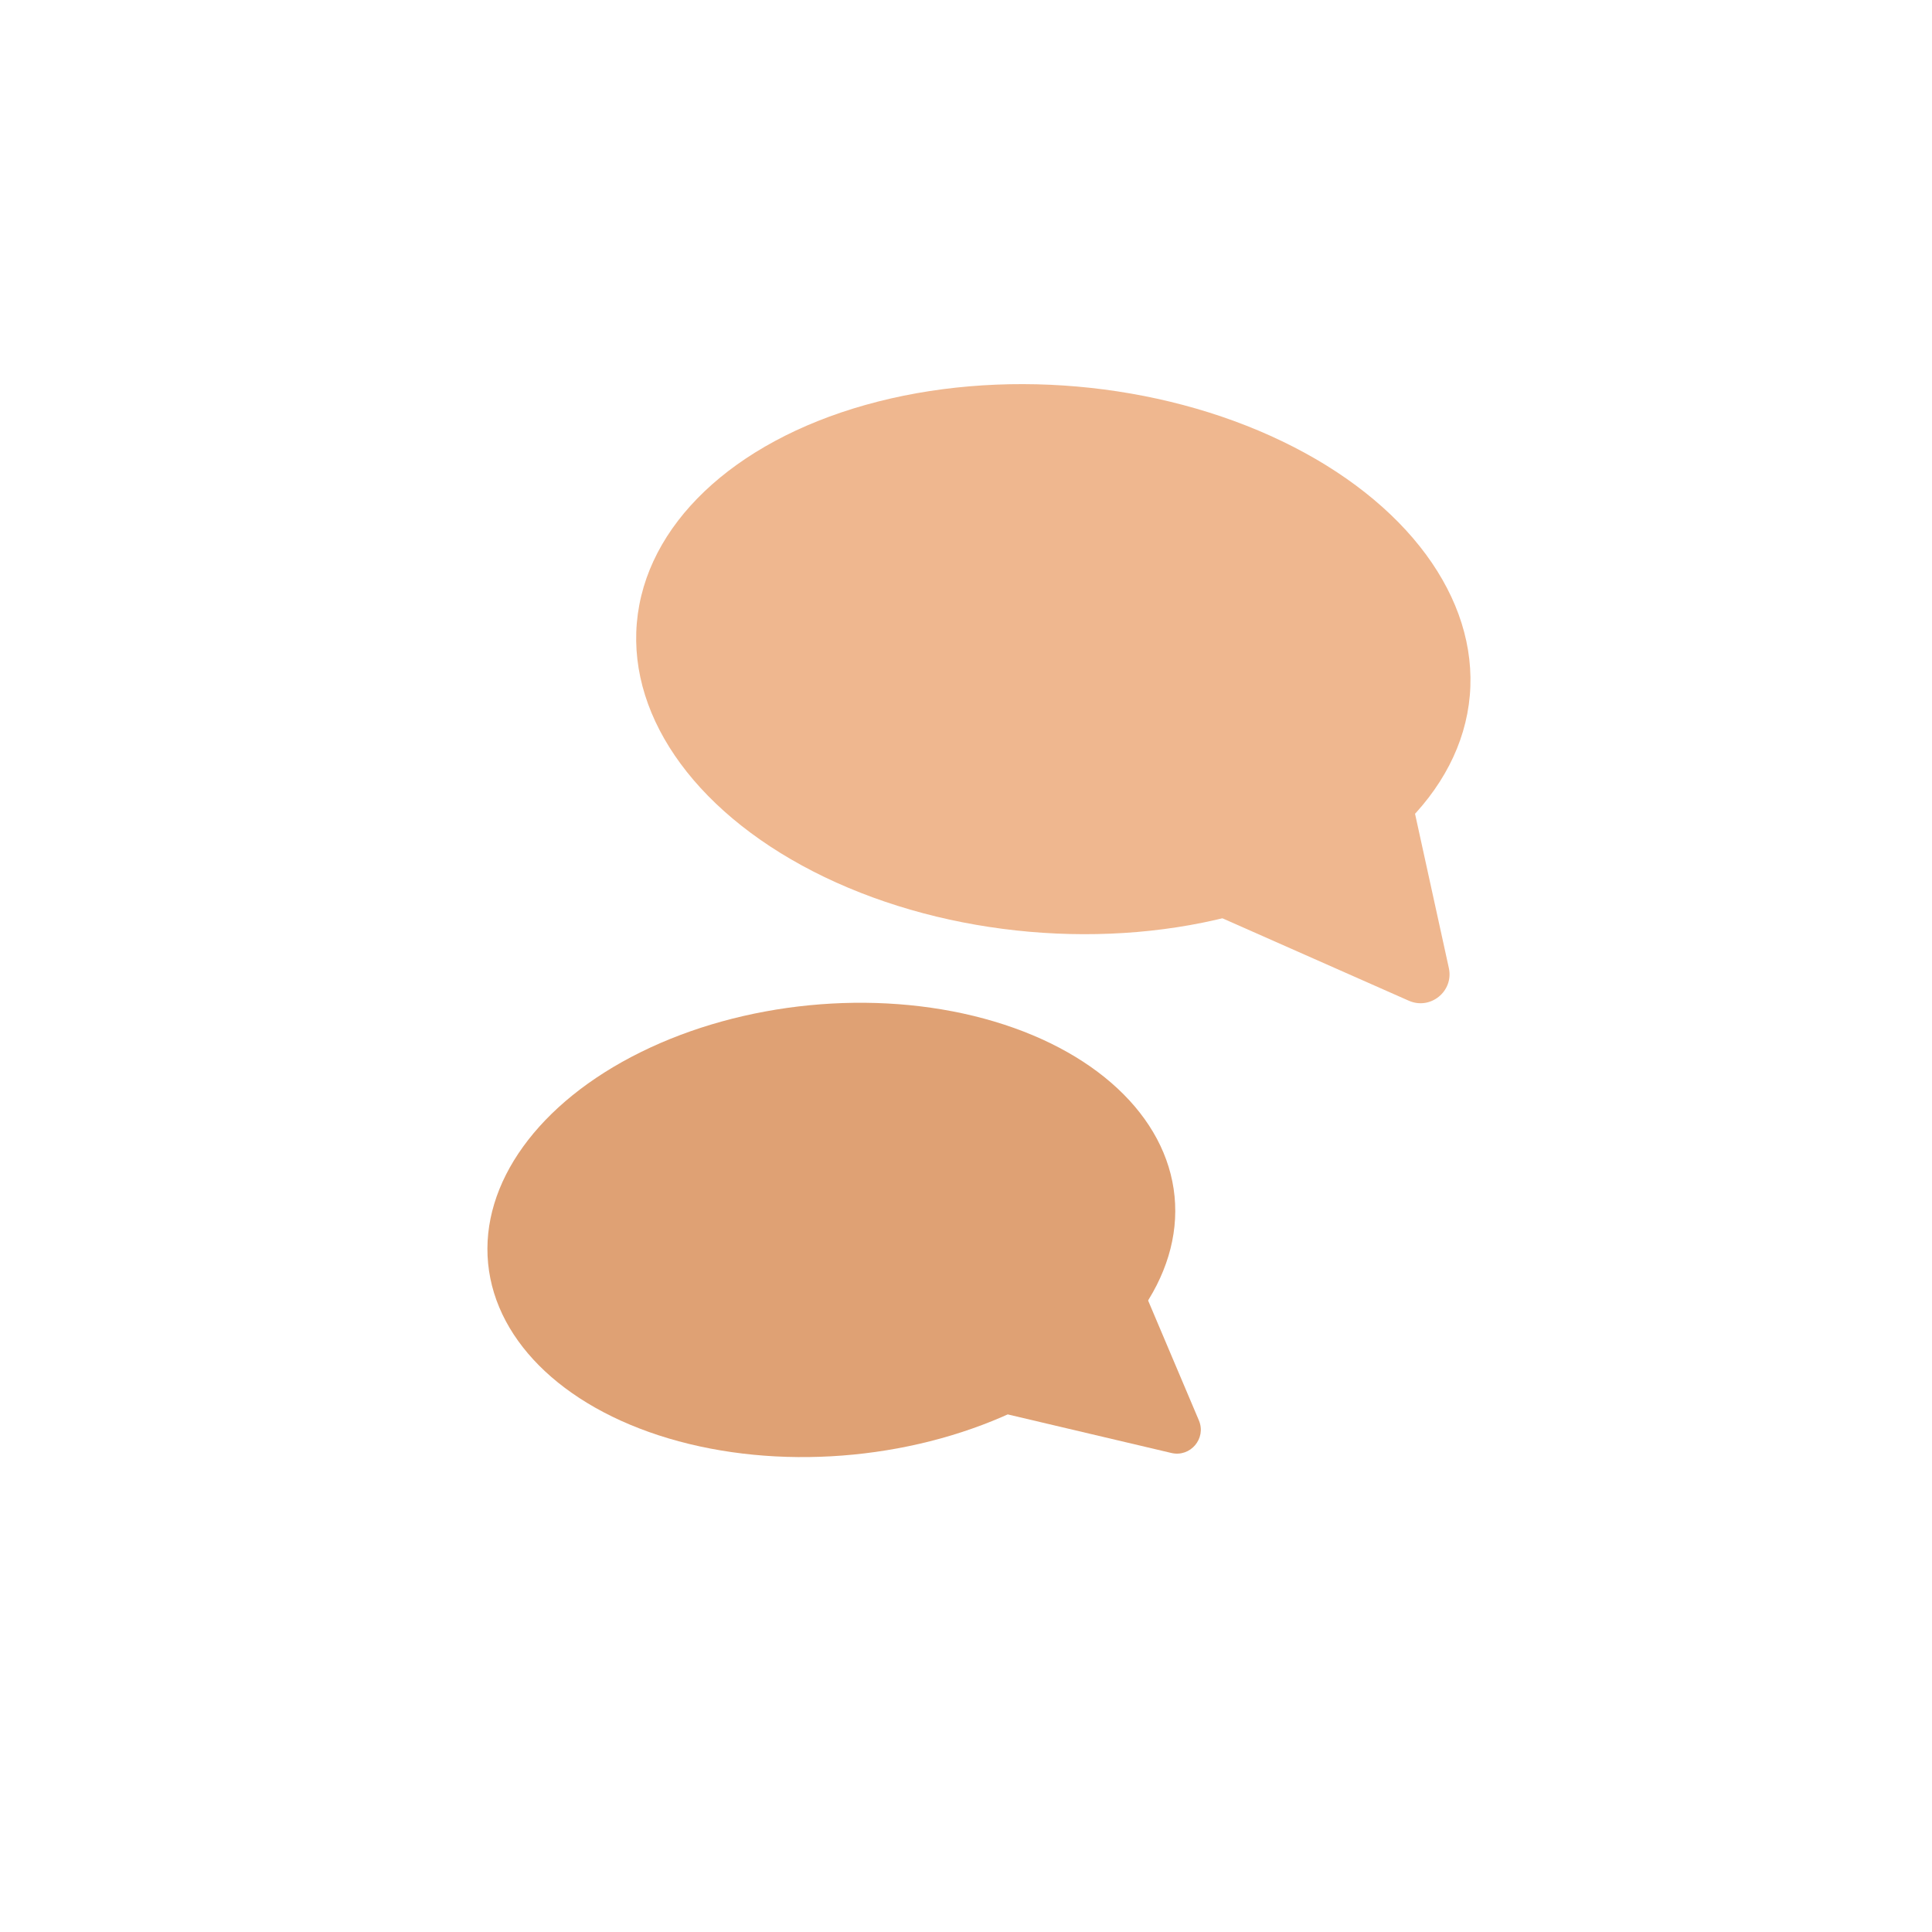 <svg width="100" height="100" viewBox="0 0 100 100" fill="none" xmlns="http://www.w3.org/2000/svg">
<ellipse cx="54.52" cy="34.118" rx="21.639" ry="14.164" transform="rotate(5 54.52 34.118)" fill="#EFB78F"/>
<path d="M74.992 50.104C75.254 51.303 74.043 52.293 72.92 51.797L63.327 47.555C62.304 47.102 62.118 45.729 62.985 45.022L70.331 39.018C71.198 38.31 72.506 38.766 72.746 39.858L74.992 50.104Z" fill="#EFB78F"/>
<ellipse cx="43.03" cy="63.661" rx="17.85" ry="11.684" transform="rotate(-5.593 43.03 63.661)" fill="#DFA174"/>
<path d="M62.054 73.519C62.449 74.452 61.617 75.438 60.631 75.206L52.209 73.221C51.311 73.009 50.952 71.924 51.547 71.219L56.594 65.237C57.189 64.531 58.319 64.702 58.679 65.552L62.054 73.519Z" fill="#DFA174"/>
</svg>
